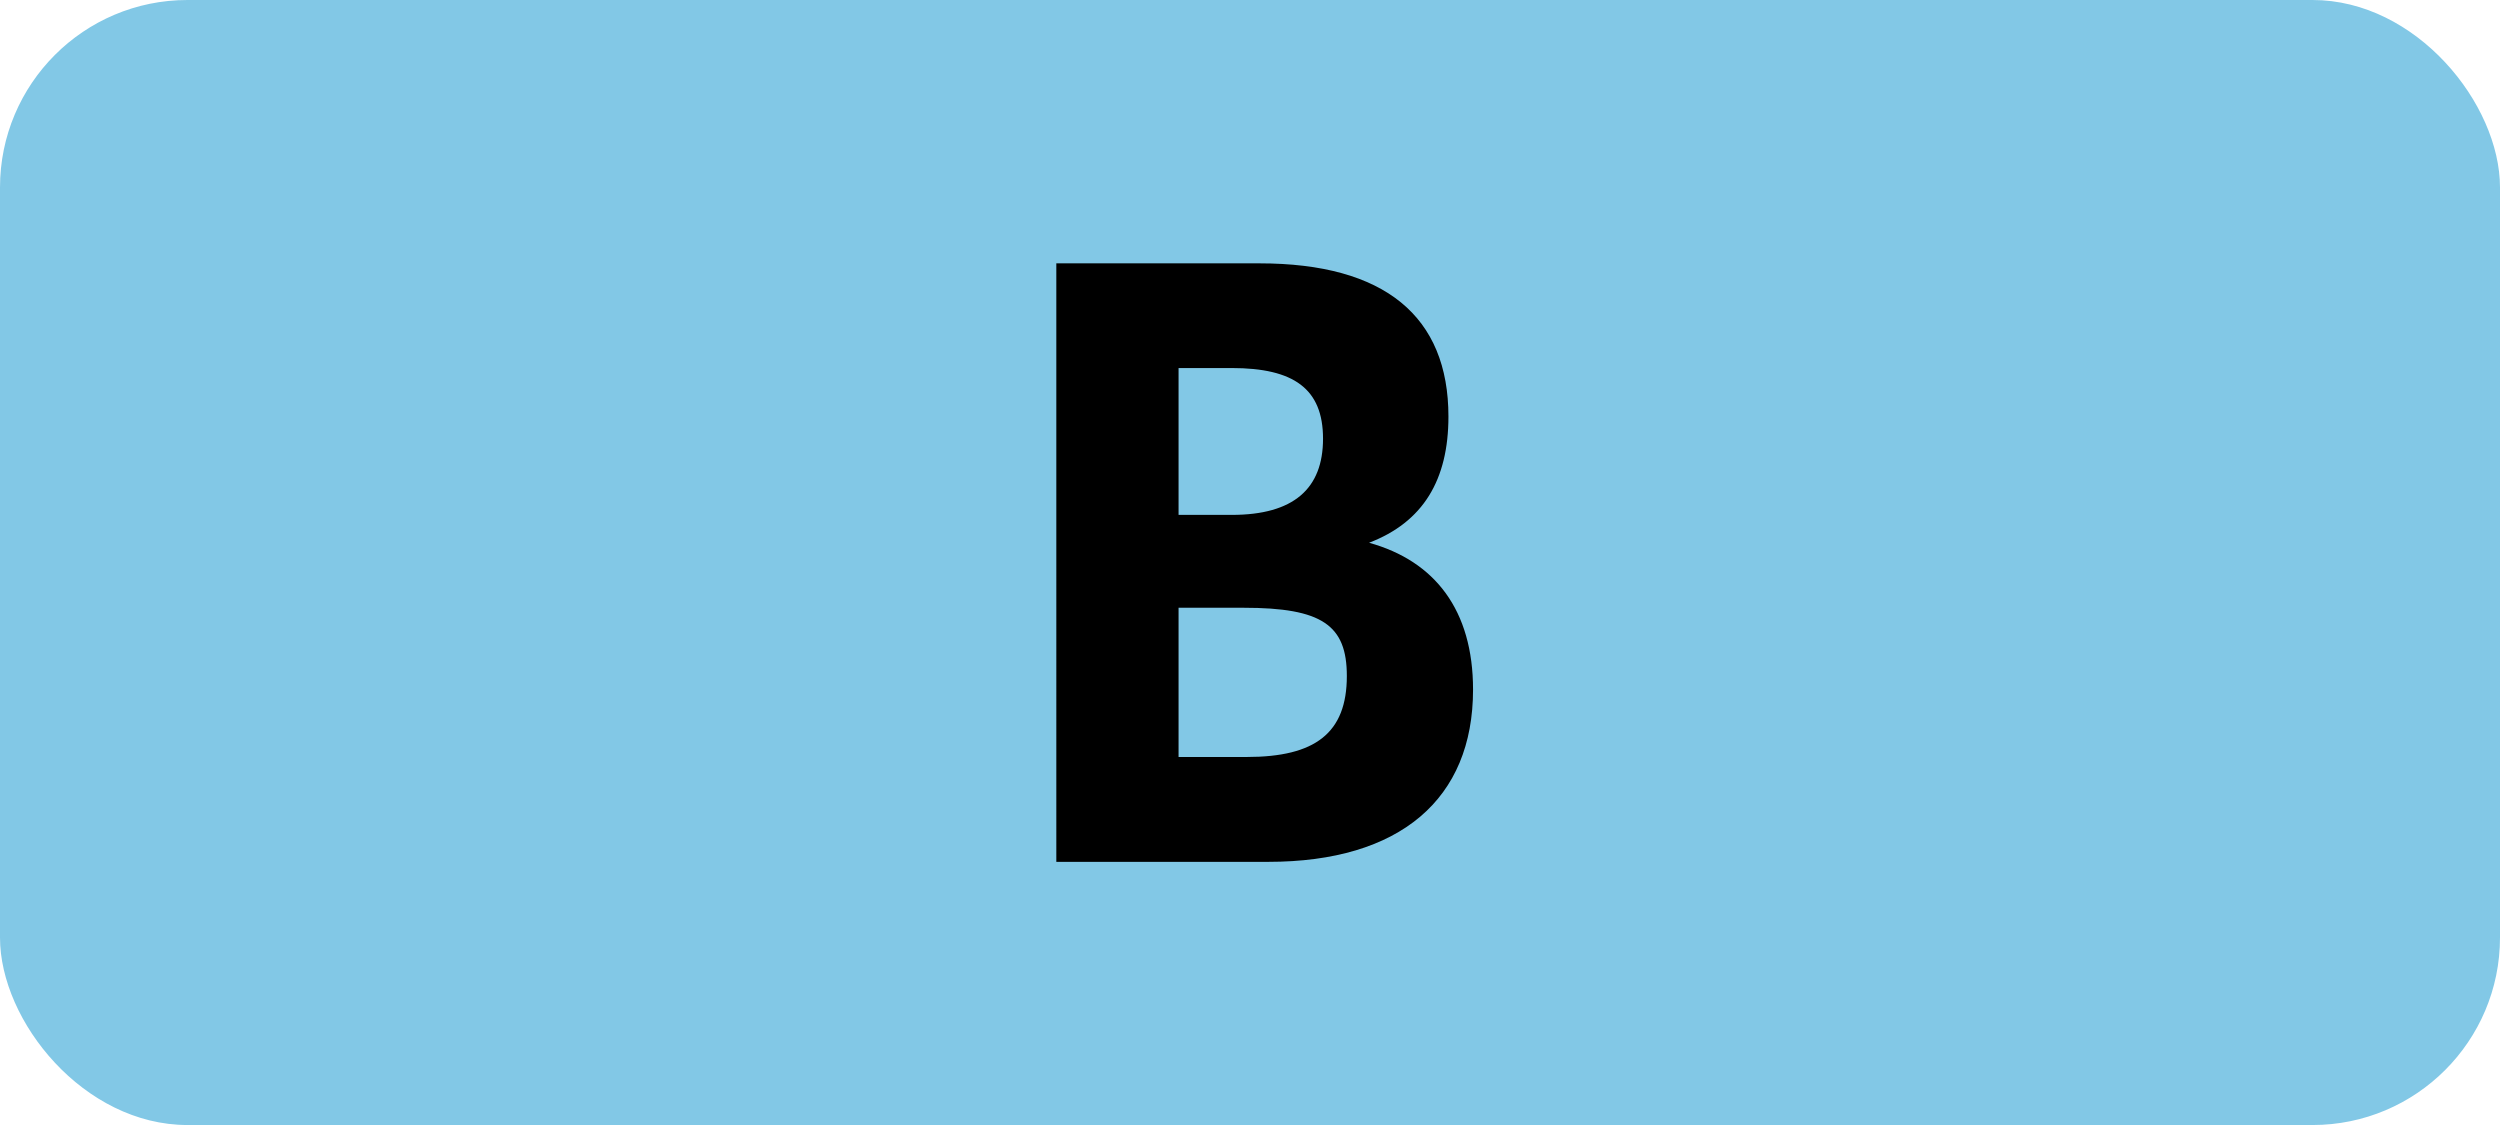 <?xml version="1.0" encoding="UTF-8"?>
<svg id="Layer_1" data-name="Layer 1" xmlns="http://www.w3.org/2000/svg" viewBox="0 0 283.46 127.56">
  <rect width="283.46" height="127.56" rx="21.26" ry="21.26" style="fill: #82c8e6;"/>
  <path d="M119.77,29.86h23.04c14.22,0,21.42,6.03,21.42,17.37,0,7.2-2.88,11.97-9,14.31,7.47,2.07,11.79,7.65,11.79,16.65,0,12.42-8.28,19.53-23.22,19.53h-24.03V29.86ZM133.63,41.73v16.65h6.03c7.02,0,10.35-2.97,10.35-8.64s-3.33-8.01-10.35-8.01h-6.03ZM133.63,68.91v16.92h7.74c7.74,0,11.34-2.7,11.34-9.18,0-5.76-2.79-7.74-11.7-7.74h-7.38Z"/>
</svg>